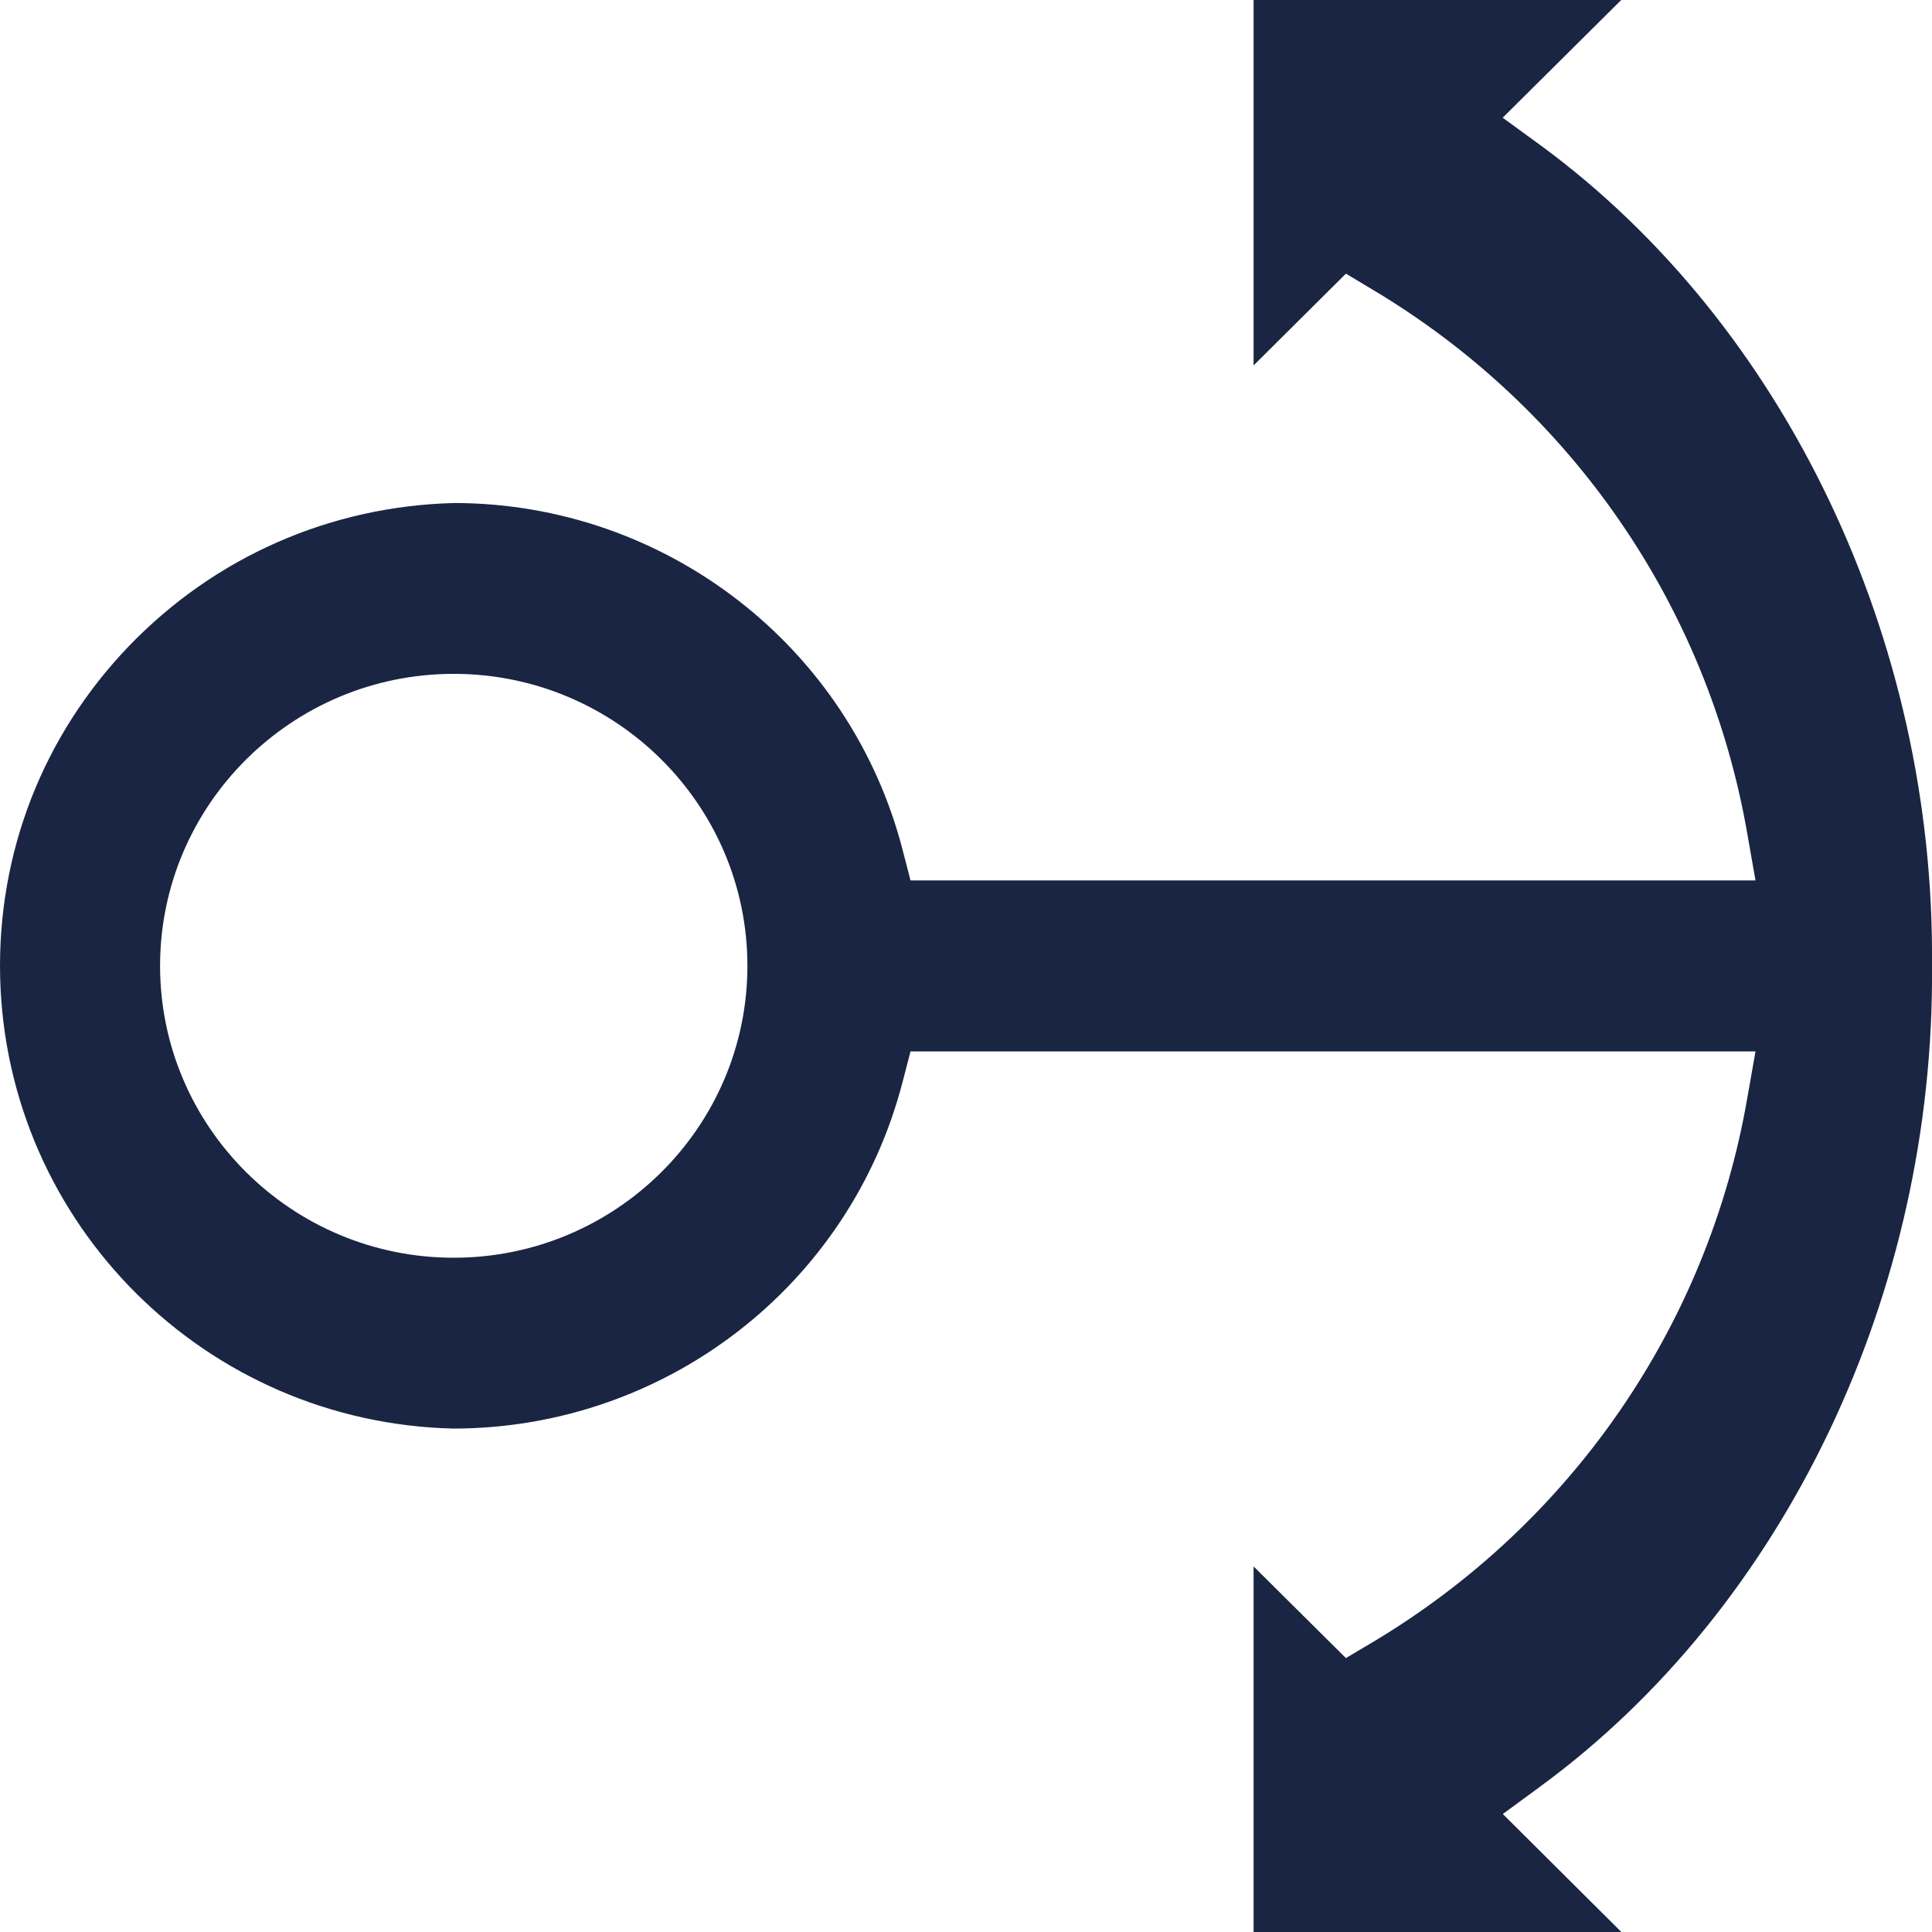 <svg width="14" height="14" viewBox="0 0 14 14" fill="none" xmlns="http://www.w3.org/2000/svg">
<g clip-path="url(#clip0_422_9848)">
<path d="M9.084 11.351L9.753 12.015L9.95 11.898C11.387 11.039 12.376 9.604 12.661 7.96L12.721 7.619L6.598 7.619L6.541 7.838C6.16 9.316 4.822 10.35 3.286 10.352C1.491 10.31 0.045 8.872 0.001 7.08C-0.02 6.182 0.31 5.333 0.932 4.684C1.555 4.036 2.393 3.667 3.294 3.645C4.822 3.648 6.16 4.682 6.541 6.16L6.598 6.38L12.721 6.38L12.661 6.038C12.375 4.394 11.387 2.959 9.95 2.101L9.753 1.983L9.084 2.648L9.084 3.9708e-07L11.748 5.13511e-07L10.889 0.853L11.165 1.054C12.934 2.353 14.022 4.631 14 6.996C14.021 9.371 12.933 11.646 11.165 12.943L10.89 13.145L11.749 14L9.084 14L9.084 11.351ZM3.288 4.883C2.114 4.883 1.16 5.832 1.16 6.999C1.16 8.166 2.114 9.114 3.288 9.114C4.462 9.114 5.416 8.166 5.416 6.999C5.416 5.832 4.462 4.883 3.288 4.883Z" fill="#192542"/>
</g>
<defs>
<clipPath id="clip0_422_9848">
<rect width="14" height="14" fill="#192542" transform="matrix(-4.37114e-08 1 1 4.37114e-08 0 0)"/>
</clipPath>
</defs>
</svg>
